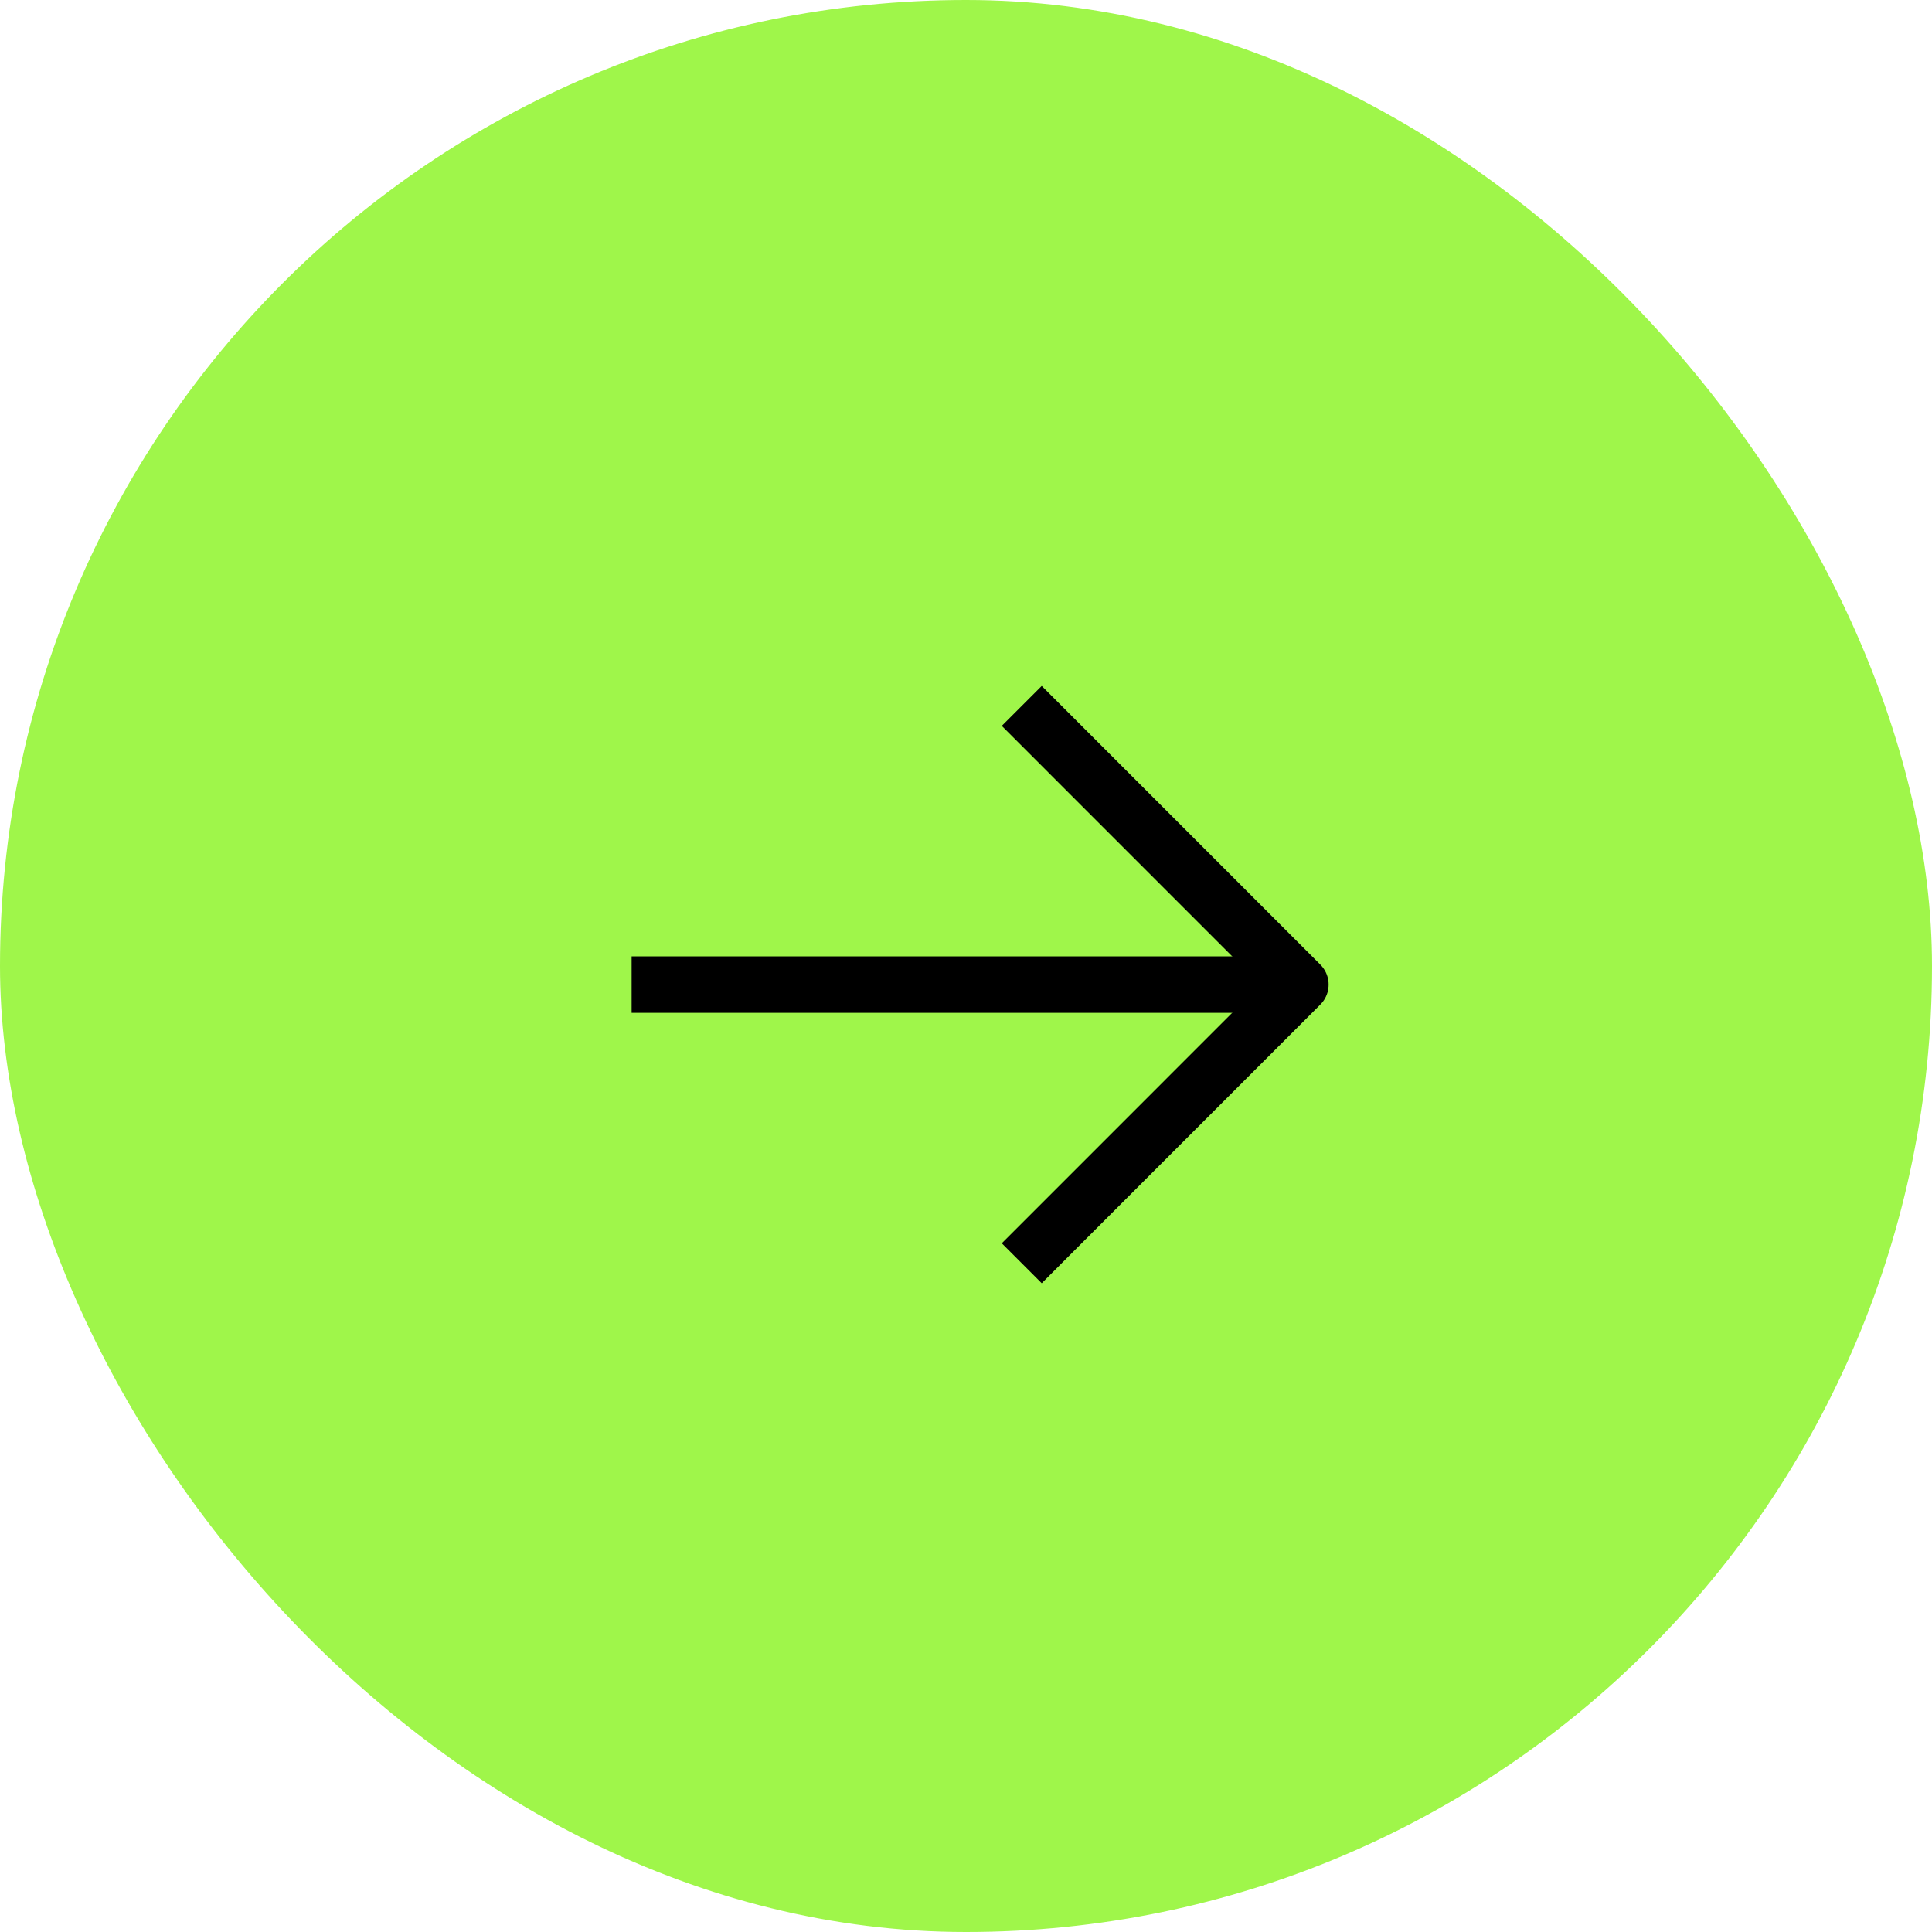 <?xml version="1.0" encoding="UTF-8"?>
<svg width="42px" height="42px" viewBox="0 0 42 42" version="1.1" xmlns="http://www.w3.org/2000/svg" xmlns:xlink="http://www.w3.org/1999/xlink">
    <title>Group</title>
    <g id="Page-1" stroke="none" stroke-width="1" fill="none" fill-rule="evenodd">
        <g id="PAGE_CMDS" transform="translate(-1001, -7727)">
            <g id="Group-5" transform="translate(872, 7722)">
                <g id="Group" transform="translate(129, 5)">
                    <rect id="Rectangle" fill="#9FF64A" x="0" y="0" width="42" height="42" rx="21"></rect>
                    <polyline id="Path" stroke="#000000" stroke-width="1.228" stroke-linejoin="round" points="22.212 27.462 28.269 21.404 22.212 15.346"></polyline>
                    <line x1="13.731" y1="21.404" x2="28.269" y2="21.404" id="Path" stroke="#000000" stroke-width="1.228" stroke-linejoin="round"></line>
                </g>
            </g>
        </g>
    </g>
</svg>